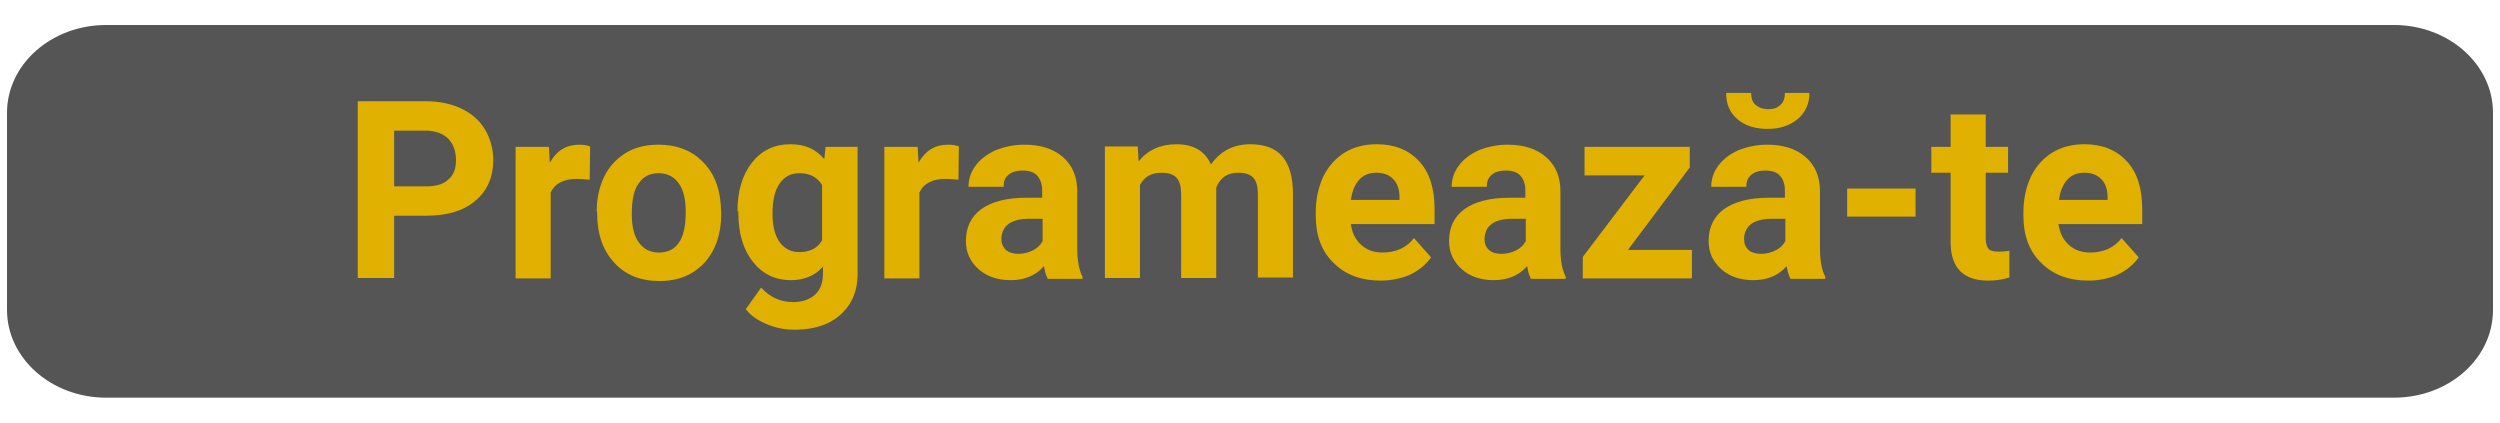 <?xml version="1.0" encoding="utf-8"?>
<!-- Generator: Adobe Illustrator 26.0.2, SVG Export Plug-In . SVG Version: 6.00 Build 0)  -->
<svg version="1.1" id="Layer_1" xmlns="http://www.w3.org/2000/svg" xmlns:xlink="http://www.w3.org/1999/xlink" x="0px" y="0px"
	 viewBox="0 0 570.2 96.5" style="enable-background:new 0 0 570.2 96.5;" xml:space="preserve">
<style type="text/css">
	.st0{fill:#555555;}
	.st1{fill:#E0B100;}
</style>
<g>
	<path class="st0" d="M24.2,5.7H546c12.5,0,22.6,9,22.6,20v45c0,11.1-10.1,20-22.6,20H24.2c-12.5,0-22.6-9-22.6-20v-45
		C1.6,14.7,11.7,5.7,24.2,5.7z"/>
</g>
<g id="Layer_2">
	<g>
		<path class="st1" d="M89.9,49.2v14.2h-8.3V23.1h15.7c3,0,5.7,0.6,8,1.7c2.3,1.1,4.1,2.7,5.3,4.7c1.2,2,1.9,4.4,1.9,7
			c0,3.9-1.4,7.1-4.1,9.3c-2.7,2.3-6.4,3.4-11.2,3.4H89.9z M89.9,42.5h7.4c2.2,0,3.9-0.5,5-1.6c1.2-1,1.7-2.5,1.7-4.4
			c0-2-0.6-3.6-1.7-4.8c-1.2-1.2-2.8-1.8-4.8-1.9h-7.6V42.5z"/>
		<path class="st1" d="M134.5,41c-1.1-0.1-2-0.2-2.9-0.2c-3,0-5,1-6,3.1v19.6h-8v-30h7.6l0.2,3.6c1.6-2.8,3.8-4.1,6.7-4.1
			c0.9,0,1.7,0.1,2.5,0.4L134.5,41z"/>
		<path class="st1" d="M136.1,48.2c0-3,0.6-5.6,1.7-7.9c1.1-2.3,2.8-4.1,4.9-5.4s4.6-1.9,7.5-1.9c4,0,7.3,1.2,9.9,3.7
			c2.6,2.5,4,5.8,4.3,10.1l0.1,2c0,4.6-1.3,8.3-3.8,11.1c-2.6,2.8-6,4.2-10.3,4.2s-7.8-1.4-10.3-4.2c-2.6-2.8-3.9-6.5-3.9-11.3V48.2
			z M144.1,48.8c0,2.8,0.5,5,1.6,6.5c1.1,1.5,2.6,2.3,4.6,2.3c1.9,0,3.5-0.7,4.5-2.2c1.1-1.5,1.6-3.9,1.6-7.1c0-2.8-0.5-5-1.6-6.5
			c-1.1-1.5-2.6-2.3-4.6-2.3c-2,0-3.5,0.8-4.5,2.3C144.6,43.2,144.1,45.6,144.1,48.8z"/>
		<path class="st1" d="M168.2,48.2c0-4.6,1.1-8.3,3.3-11.1s5.1-4.2,8.8-4.2c3.3,0,5.8,1.1,7.7,3.4l0.3-2.8h7.3v29
			c0,2.6-0.6,4.9-1.8,6.8c-1.2,1.9-2.9,3.4-5,4.4s-4.7,1.5-7.6,1.5c-2.2,0-4.3-0.4-6.4-1.3c-2.1-0.9-3.7-2-4.7-3.4l3.5-4.9
			c2,2.2,4.4,3.3,7.3,3.3c2.1,0,3.8-0.6,5-1.7c1.2-1.1,1.8-2.7,1.8-4.8v-1.6c-1.8,2.1-4.3,3.1-7.3,3.1c-3.6,0-6.5-1.4-8.7-4.2
			c-2.2-2.8-3.3-6.5-3.3-11.2V48.2z M176.2,48.8c0,2.7,0.5,4.8,1.6,6.4c1.1,1.5,2.6,2.3,4.5,2.3c2.4,0,4.2-0.9,5.2-2.7V42.2
			c-1.1-1.8-2.8-2.7-5.2-2.7c-1.9,0-3.4,0.8-4.5,2.4S176.2,45.7,176.2,48.8z"/>
		<path class="st1" d="M218.6,41c-1.1-0.1-2-0.2-2.9-0.2c-3,0-5,1-6,3.1v19.6h-8v-30h7.6l0.2,3.6c1.6-2.8,3.8-4.1,6.7-4.1
			c0.9,0,1.7,0.1,2.5,0.4L218.6,41z"/>
		<path class="st1" d="M238.9,63.4c-0.4-0.7-0.6-1.6-0.8-2.7c-1.9,2.2-4.5,3.2-7.6,3.2c-2.9,0-5.4-0.8-7.3-2.5
			c-1.9-1.7-2.9-3.8-2.9-6.4c0-3.2,1.2-5.6,3.5-7.3c2.4-1.7,5.8-2.6,10.2-2.6h3.7v-1.7c0-1.4-0.4-2.5-1.1-3.3s-1.8-1.2-3.4-1.2
			c-1.3,0-2.4,0.3-3.2,1c-0.8,0.6-1.1,1.5-1.1,2.7h-8c0-1.7,0.5-3.3,1.6-4.8c1.1-1.5,2.6-2.6,4.5-3.5c2-0.8,4.2-1.3,6.6-1.3
			c3.7,0,6.6,0.9,8.8,2.8s3.3,4.5,3.3,7.8v13c0,2.8,0.4,5,1.2,6.5v0.5H238.9z M232.3,57.9c1.2,0,2.3-0.3,3.3-0.8
			c1-0.5,1.7-1.2,2.2-2.1v-5.1h-3c-4,0-6.1,1.4-6.4,4.2l0,0.5c0,1,0.4,1.8,1.1,2.5C230.2,57.6,231.1,57.9,232.3,57.9z"/>
		<path class="st1" d="M259.5,33.5l0.2,3.3c2.1-2.6,5-3.9,8.6-3.9c3.9,0,6.5,1.5,7.9,4.6c2.1-3,5.1-4.6,9-4.6c3.2,0,5.7,0.9,7.3,2.8
			c1.6,1.9,2.4,4.7,2.4,8.5v19.1h-8V44.3c0-1.7-0.3-2.9-1-3.7c-0.7-0.8-1.8-1.2-3.5-1.2c-2.4,0-4.1,1.1-5,3.4l0,20.6h-8V44.4
			c0-1.7-0.3-3-1-3.8c-0.7-0.8-1.8-1.2-3.5-1.2c-2.3,0-3.9,0.9-4.9,2.8v21.2h-8v-30H259.5z"/>
		<path class="st1" d="M314.9,64c-4.4,0-8-1.3-10.7-4c-2.8-2.7-4.1-6.3-4.1-10.8v-0.8c0-3,0.6-5.7,1.7-8.1c1.2-2.4,2.8-4.2,4.9-5.5
			c2.1-1.3,4.6-1.9,7.3-1.9c4.1,0,7.3,1.3,9.7,3.9c2.4,2.6,3.5,6.2,3.5,11v3.3h-19.1c0.3,2,1,3.5,2.3,4.7c1.3,1.2,2.9,1.8,4.9,1.8
			c3.1,0,5.5-1.1,7.2-3.3l3.9,4.4c-1.2,1.7-2.8,3-4.9,4C319.6,63.5,317.3,64,314.9,64z M313.9,39.4c-1.6,0-2.9,0.5-3.9,1.6
			s-1.6,2.6-1.9,4.6h11.1V45c0-1.8-0.5-3.2-1.4-4.1C316.9,39.9,315.6,39.4,313.9,39.4z"/>
		<path class="st1" d="M349.1,63.4c-0.4-0.7-0.6-1.6-0.8-2.7c-1.9,2.2-4.5,3.2-7.6,3.2c-2.9,0-5.4-0.8-7.3-2.5
			c-1.9-1.7-2.9-3.8-2.9-6.4c0-3.2,1.2-5.6,3.5-7.3c2.4-1.7,5.8-2.6,10.2-2.6h3.7v-1.7c0-1.4-0.4-2.5-1.1-3.3
			c-0.7-0.8-1.8-1.2-3.4-1.2c-1.3,0-2.4,0.3-3.2,1s-1.1,1.5-1.1,2.7h-8c0-1.7,0.5-3.3,1.6-4.8c1.1-1.5,2.6-2.6,4.5-3.5
			c2-0.8,4.2-1.3,6.6-1.3c3.7,0,6.6,0.9,8.8,2.8s3.3,4.5,3.3,7.8v13c0,2.8,0.4,5,1.2,6.5v0.5H349.1z M342.5,57.9
			c1.2,0,2.3-0.3,3.3-0.8c1-0.5,1.7-1.2,2.2-2.1v-5.1h-3c-4,0-6.1,1.4-6.4,4.2l0,0.5c0,1,0.3,1.8,1.1,2.5
			C340.3,57.6,341.2,57.9,342.5,57.9z"/>
		<path class="st1" d="M371.3,57h14.6v6.5h-24.9v-4.9l14.1-18.6h-13.7v-6.5h24v4.7L371.3,57z"/>
		<path class="st1" d="M408.3,63.4c-0.4-0.7-0.6-1.6-0.8-2.7c-1.9,2.2-4.5,3.2-7.6,3.2c-2.9,0-5.4-0.8-7.3-2.5
			c-1.9-1.7-2.9-3.8-2.9-6.4c0-3.2,1.2-5.6,3.5-7.3c2.4-1.7,5.8-2.6,10.2-2.6h3.7v-1.7c0-1.4-0.4-2.5-1.1-3.3
			c-0.7-0.8-1.8-1.2-3.4-1.2c-1.3,0-2.4,0.3-3.2,1s-1.1,1.5-1.1,2.7h-8c0-1.7,0.5-3.3,1.6-4.8c1.1-1.5,2.6-2.6,4.5-3.5
			c2-0.8,4.2-1.3,6.6-1.3c3.7,0,6.6,0.9,8.8,2.8s3.3,4.5,3.3,7.8v13c0,2.8,0.4,5,1.2,6.5v0.5H408.3z M412.7,21.2
			c0,2.4-0.9,4.4-2.6,5.9c-1.8,1.5-4.1,2.3-6.9,2.3s-5.2-0.7-6.9-2.2c-1.8-1.5-2.6-3.5-2.6-6h5.7c0,1.2,0.3,2.1,1,2.7
			c0.7,0.6,1.6,1,2.9,1c1.2,0,2.1-0.3,2.8-1c0.7-0.6,1-1.5,1-2.7H412.7z M401.7,57.9c1.2,0,2.3-0.3,3.3-0.8c1-0.5,1.7-1.2,2.2-2.1
			v-5.1h-3c-4,0-6.1,1.4-6.4,4.2l0,0.5c0,1,0.3,1.8,1.1,2.5C399.5,57.6,400.5,57.9,401.7,57.9z"/>
		<path class="st1" d="M436.9,49.4h-15.6V43h15.6V49.4z"/>
		<path class="st1" d="M452.9,26.1v7.4h5.1v5.9h-5.1v14.9c0,1.1,0.2,1.9,0.6,2.4c0.4,0.5,1.2,0.7,2.4,0.7c0.9,0,1.7-0.1,2.4-0.2v6.1
			c-1.6,0.5-3.2,0.7-4.8,0.7c-5.6,0-8.5-2.8-8.6-8.5V39.4h-4.4v-5.9h4.4v-7.4H452.9z"/>
		<path class="st1" d="M476.3,64c-4.4,0-8-1.3-10.7-4c-2.8-2.7-4.1-6.3-4.1-10.8v-0.8c0-3,0.6-5.7,1.7-8.1c1.2-2.4,2.8-4.2,4.9-5.5
			c2.1-1.3,4.6-1.9,7.3-1.9c4.1,0,7.3,1.3,9.7,3.9c2.4,2.6,3.5,6.2,3.5,11v3.3h-19.1c0.3,2,1,3.5,2.3,4.7c1.3,1.2,2.9,1.8,4.9,1.8
			c3.1,0,5.5-1.1,7.2-3.3l3.9,4.4c-1.2,1.7-2.8,3-4.9,4C481,63.5,478.8,64,476.3,64z M475.4,39.4c-1.6,0-2.9,0.5-3.9,1.6
			s-1.6,2.6-1.9,4.6h11.1V45c0-1.8-0.5-3.2-1.4-4.1C478.4,39.9,477.1,39.4,475.4,39.4z"/>
	</g>
</g>
</svg>
